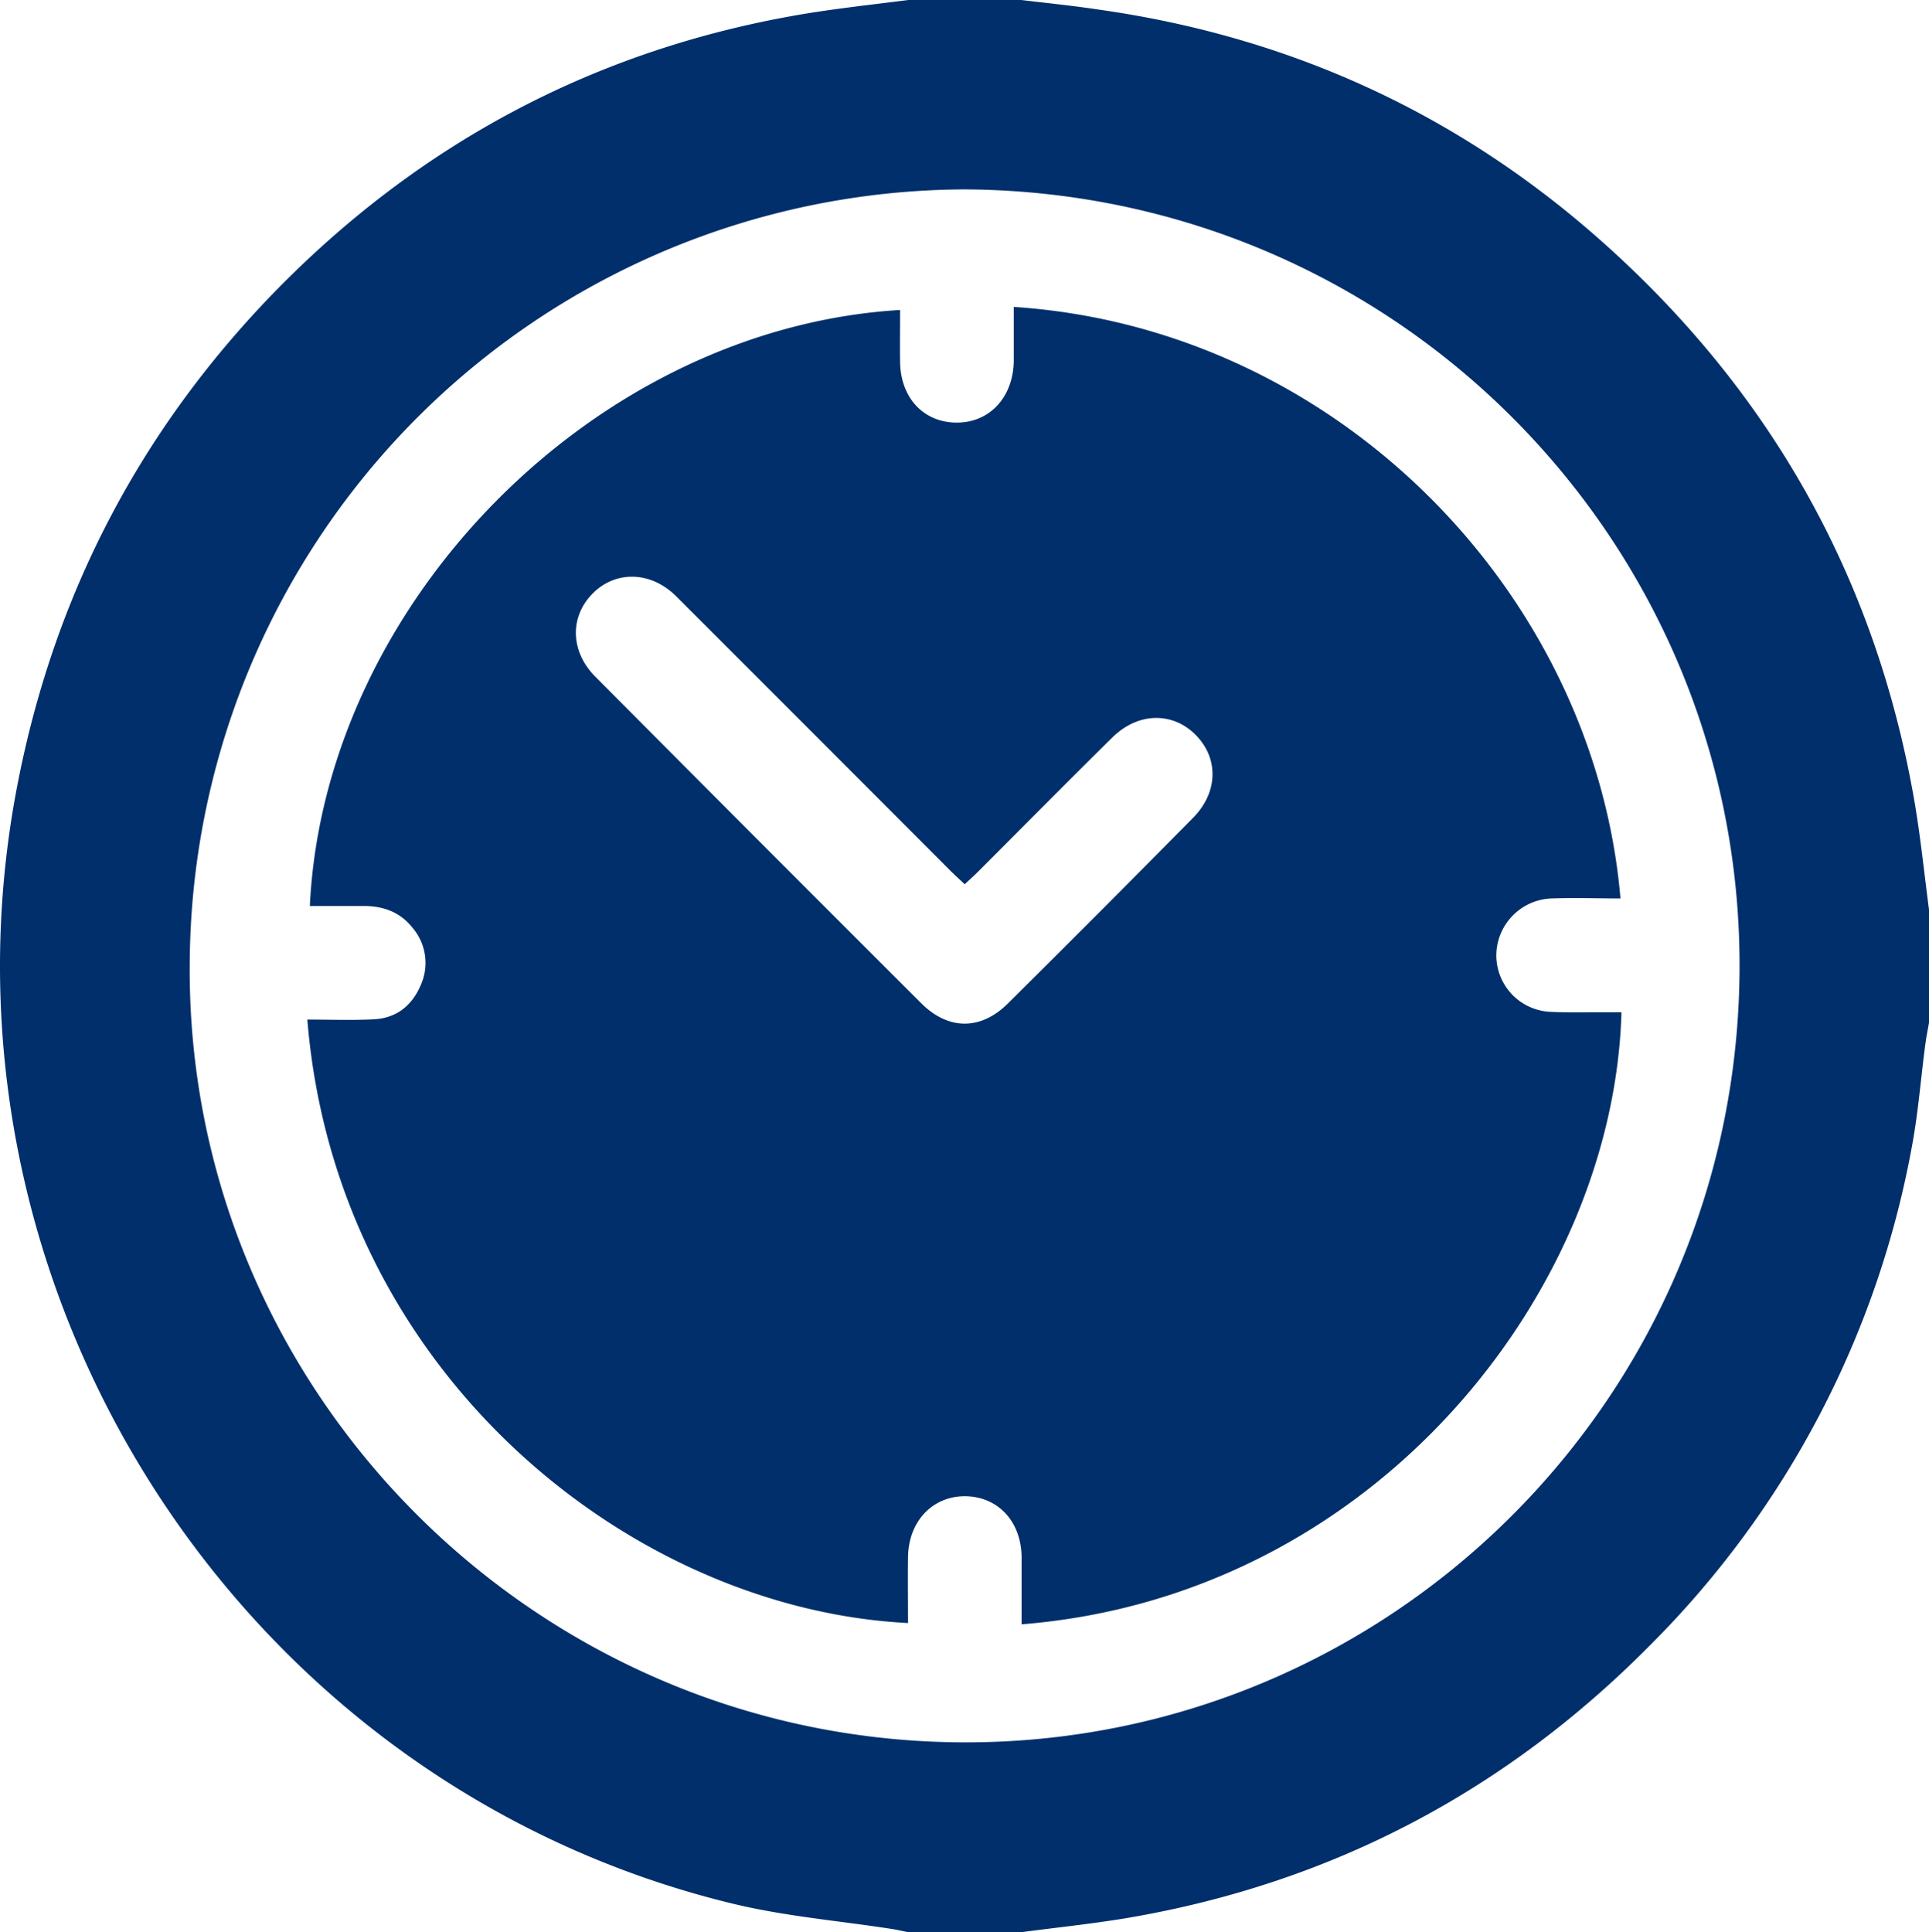 <svg xmlns="http://www.w3.org/2000/svg" viewBox="0 0 408.9 409.6"><defs><style>.cls-1{fill:#002f6c;}</style></defs><g id="Livello_2" data-name="Livello 2"><g id="Livello_1-2" data-name="Livello 1"><g id="Livello_2-2" data-name="Livello 2"><g id="Livello_1-2-2" data-name="Livello 1-2"><path class="cls-1" d="M192.53,0h23.95c5.39.65,10.8,1.19,16.18,2C273,7.66,308.59,23.79,339.1,50.78c35.92,31.79,58.39,71.35,66.66,118.78,1.34,7.7,2.11,15.49,3.14,23.24v24c-.24,1.41-.54,2.81-.73,4.23-1,7.39-1.54,14.85-2.92,22.16a200.06,200.06,0,0,1-55.4,105.5C319.3,379.59,282.6,399,239.73,406.45c-7.7,1.33-15.5,2.11-23.25,3.15H192.53c-1.17-.23-2.32-.51-3.49-.69-11.15-1.73-22.49-2.67-33.42-5.29C50.68,378.41-16.87,272.78,3.68,166.45Q15.5,105.3,59.14,60.93C89.68,30,126.39,10.56,169.27,3.15,177,1.82,184.77,1,192.53,0Zm12.05,40.15A164.93,164.93,0,0,0,40.22,204.05c-.85,90.25,72.8,164.82,163.63,165.3,90.08.47,164.51-72.49,164.89-164C369.12,115.14,296.28,40.69,204.58,40.15Z"/><path class="cls-1" d="M216.55,344.33V330c-.11-7.48-5-12.74-11.9-12.82s-12.08,5.25-12.17,12.94c-.06,4.65,0,9.29,0,13.94-59-3-121.28-53.25-127.33-127.93,4.74,0,9.45.19,14.13-.06,4.85-.25,8.18-3,10-7.45a11.46,11.46,0,0,0-1.88-12c-2.58-3.26-6.13-4.54-10.19-4.56H65.68C68.76,128,125.91,69.62,190.8,65.71c0,3.73-.05,7.43,0,11.13.15,7.54,5,12.71,11.94,12.75s12-5.26,12.15-13V65.06C283.65,69.59,338,126,343.5,190.46c-4.9,0-9.77-.18-14.63,0a12.15,12.15,0,0,0-11.69,12.29,12,12,0,0,0,11.76,11.75c3.58.18,7.18.07,10.77.09h4C342.05,273.81,291.44,338.38,216.55,344.33ZM204.49,187.45c-1.19-1.13-2.26-2.09-3.27-3.11q-28.93-29-57.89-57.94c-5.4-5.39-12.93-5.49-17.78-.51s-4.62,12.26.62,17.53q34.5,34.71,69.14,69.28c5.73,5.72,12.62,5.72,18.36,0q19.71-19.56,39.22-39.32c5.33-5.4,5.46-12.55.64-17.51s-12.22-5-17.77.49c-9.48,9.35-18.84,18.83-28.25,28.24C206.59,185.54,205.61,186.41,204.49,187.45Z"/></g></g></g></g></svg>